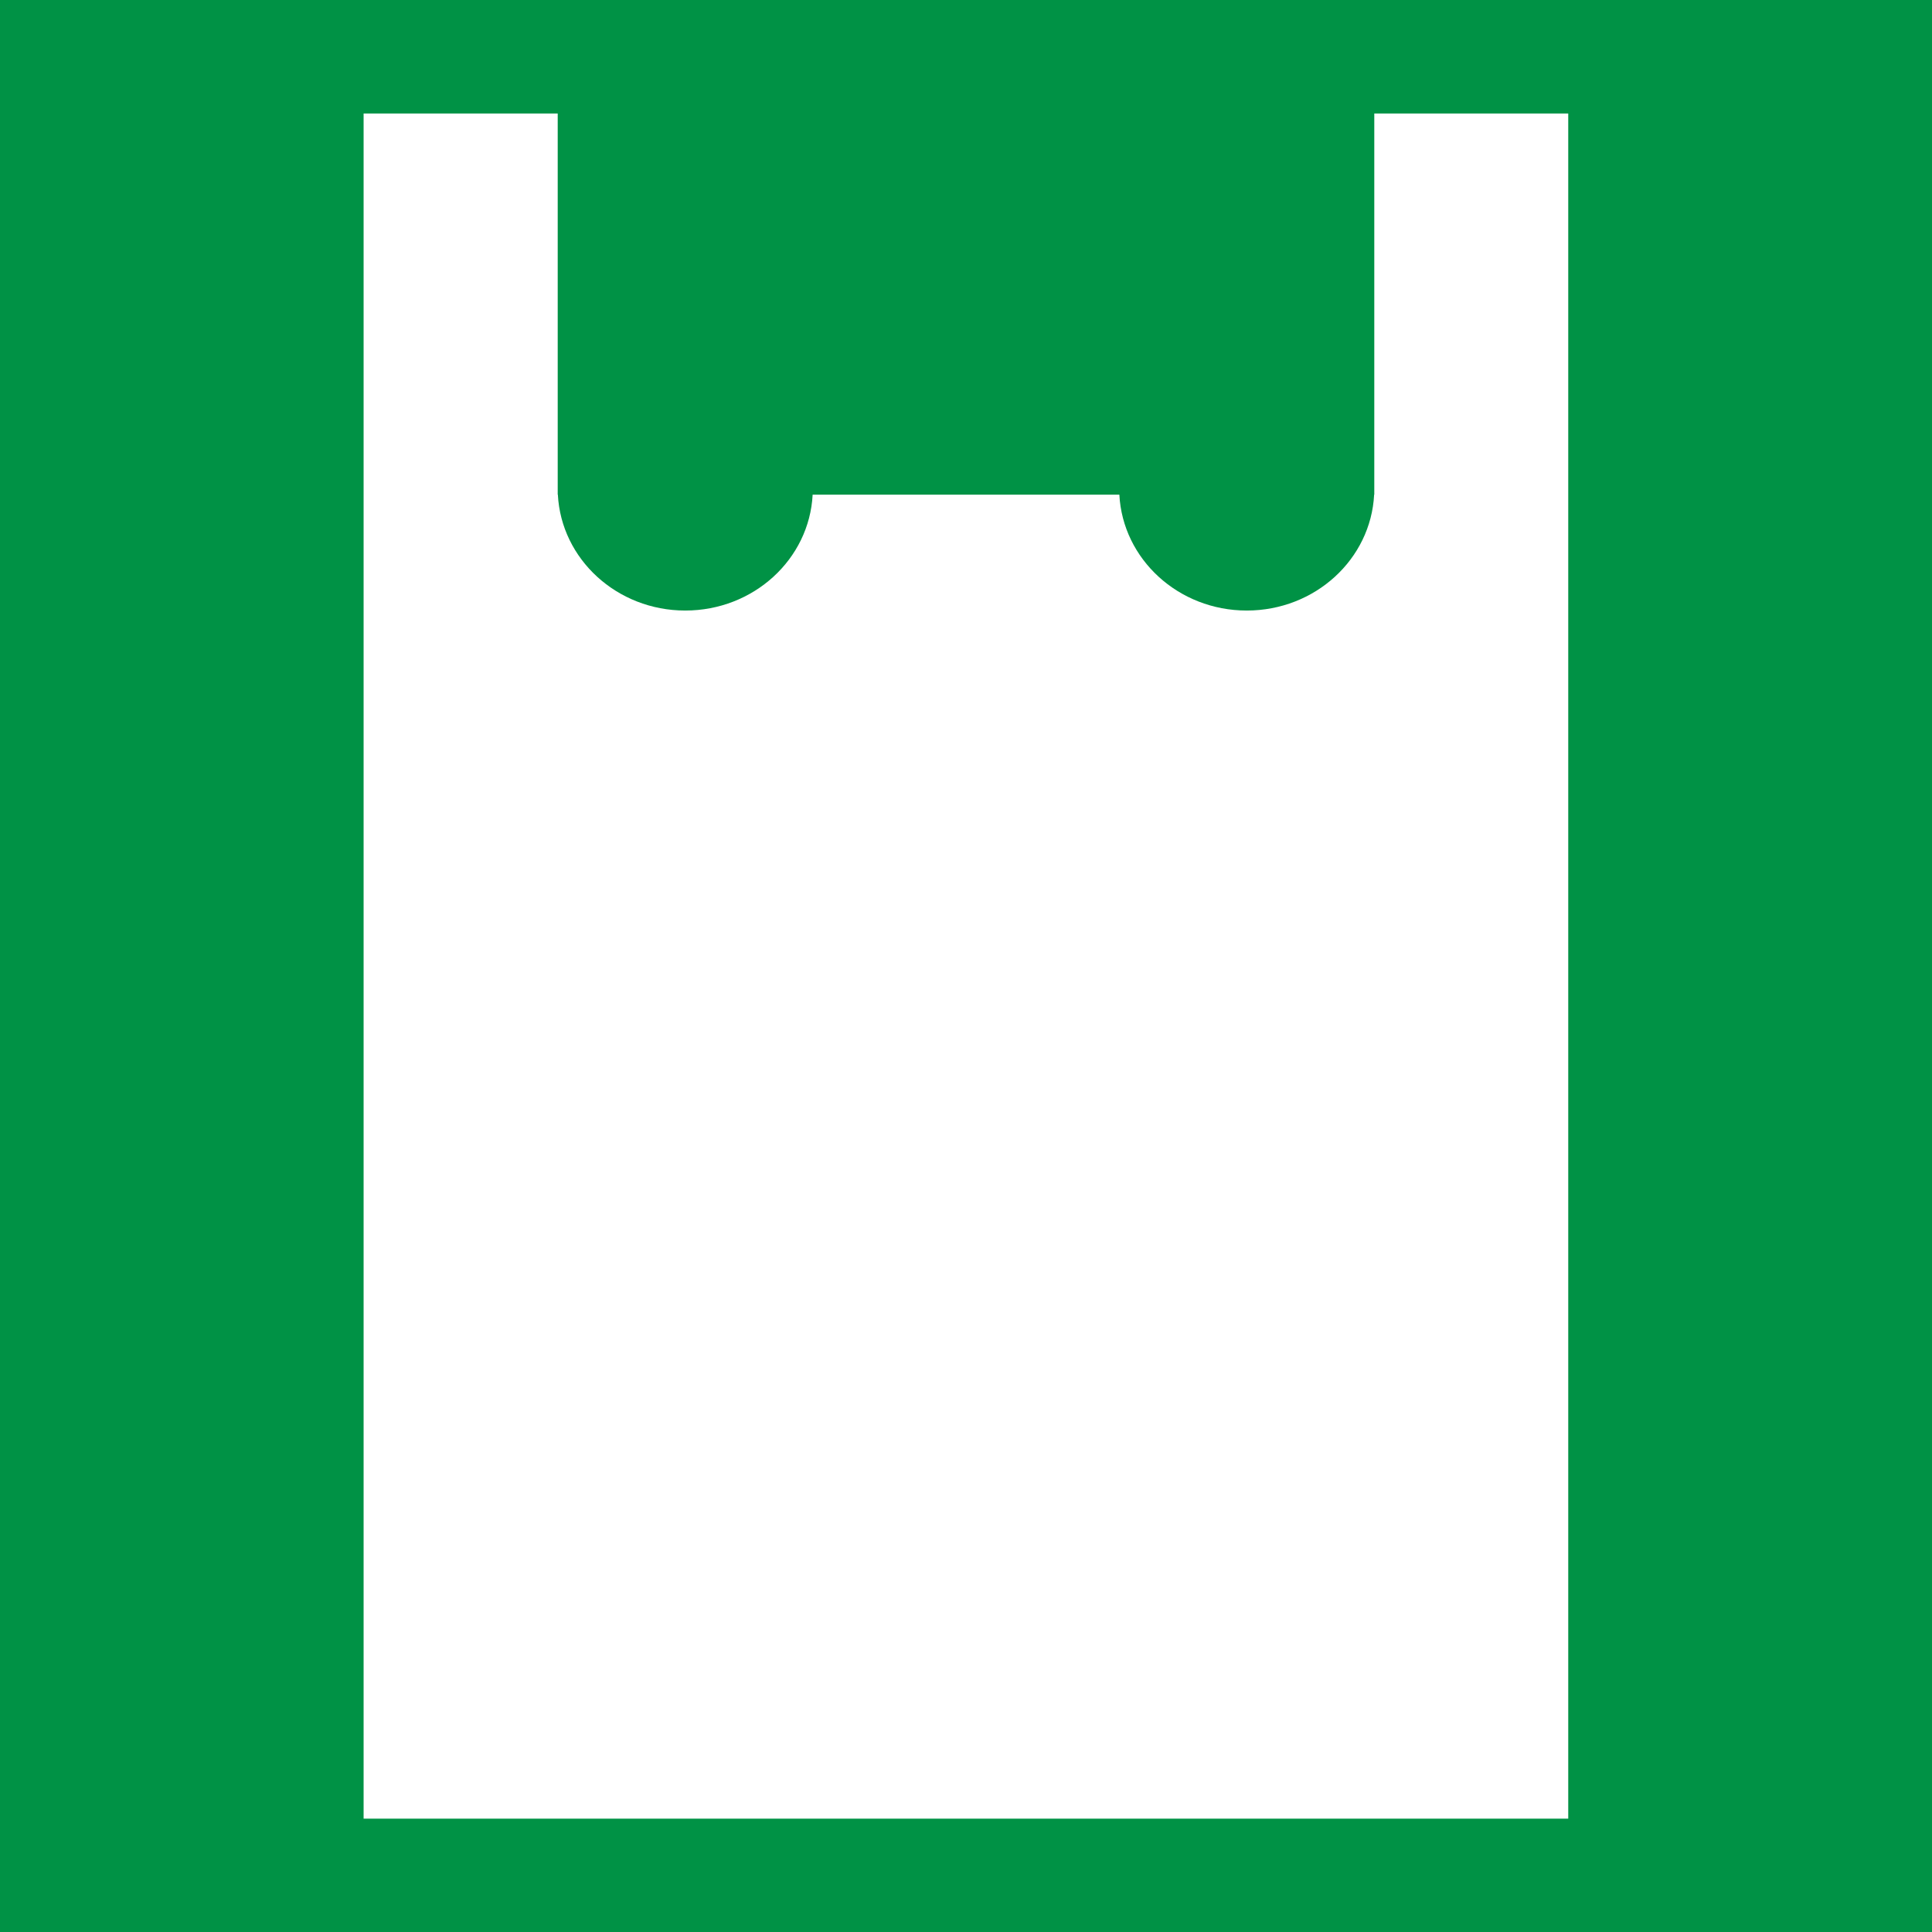 <?xml version="1.0" encoding="utf-8"?>
<!-- Generator: Adobe Illustrator 26.0.3, SVG Export Plug-In . SVG Version: 6.00 Build 0)  -->
<svg version="1.1" id="Слой_1" xmlns="http://www.w3.org/2000/svg" xmlns:xlink="http://www.w3.org/1999/xlink" x="0px" y="0px"
	 viewBox="0 0 128 128" style="enable-background:new 0 0 128 128;" xml:space="preserve">
<style type="text/css">
	.st0{fill:#009245;}
	.st1{fill:#FFFFFF;}
	.st2{fill:#FCEE21;}
	.st3{fill:none;stroke:#000000;stroke-width:35;stroke-miterlimit:10;}
	.st4{fill:none;stroke:#000000;stroke-width:9;stroke-miterlimit:10;}
	.st5{fill:#FF0000;}
	.st6{stroke:#000000;stroke-width:20;stroke-miterlimit:10;}
	.st7{fill:#C1272D;}
	.st8{stroke:#000000;stroke-width:60;stroke-miterlimit:10;}
</style>
<rect x="-3.56" y="-3.16" class="st0" width="135.1" height="135.1"/>
<path class="st1" d="M91.05,7.52v25.25h-0.01c-0.22,4.28-3.91,7.68-8.44,7.68c-4.53,0-8.22-3.41-8.44-7.68H53.84
	c-0.22,4.28-3.91,7.68-8.44,7.68c-4.53,0-8.22-3.41-8.44-7.68h-0.01V7.52H24.09v112.97h79.81V7.52H91.05z"/>
</svg>
